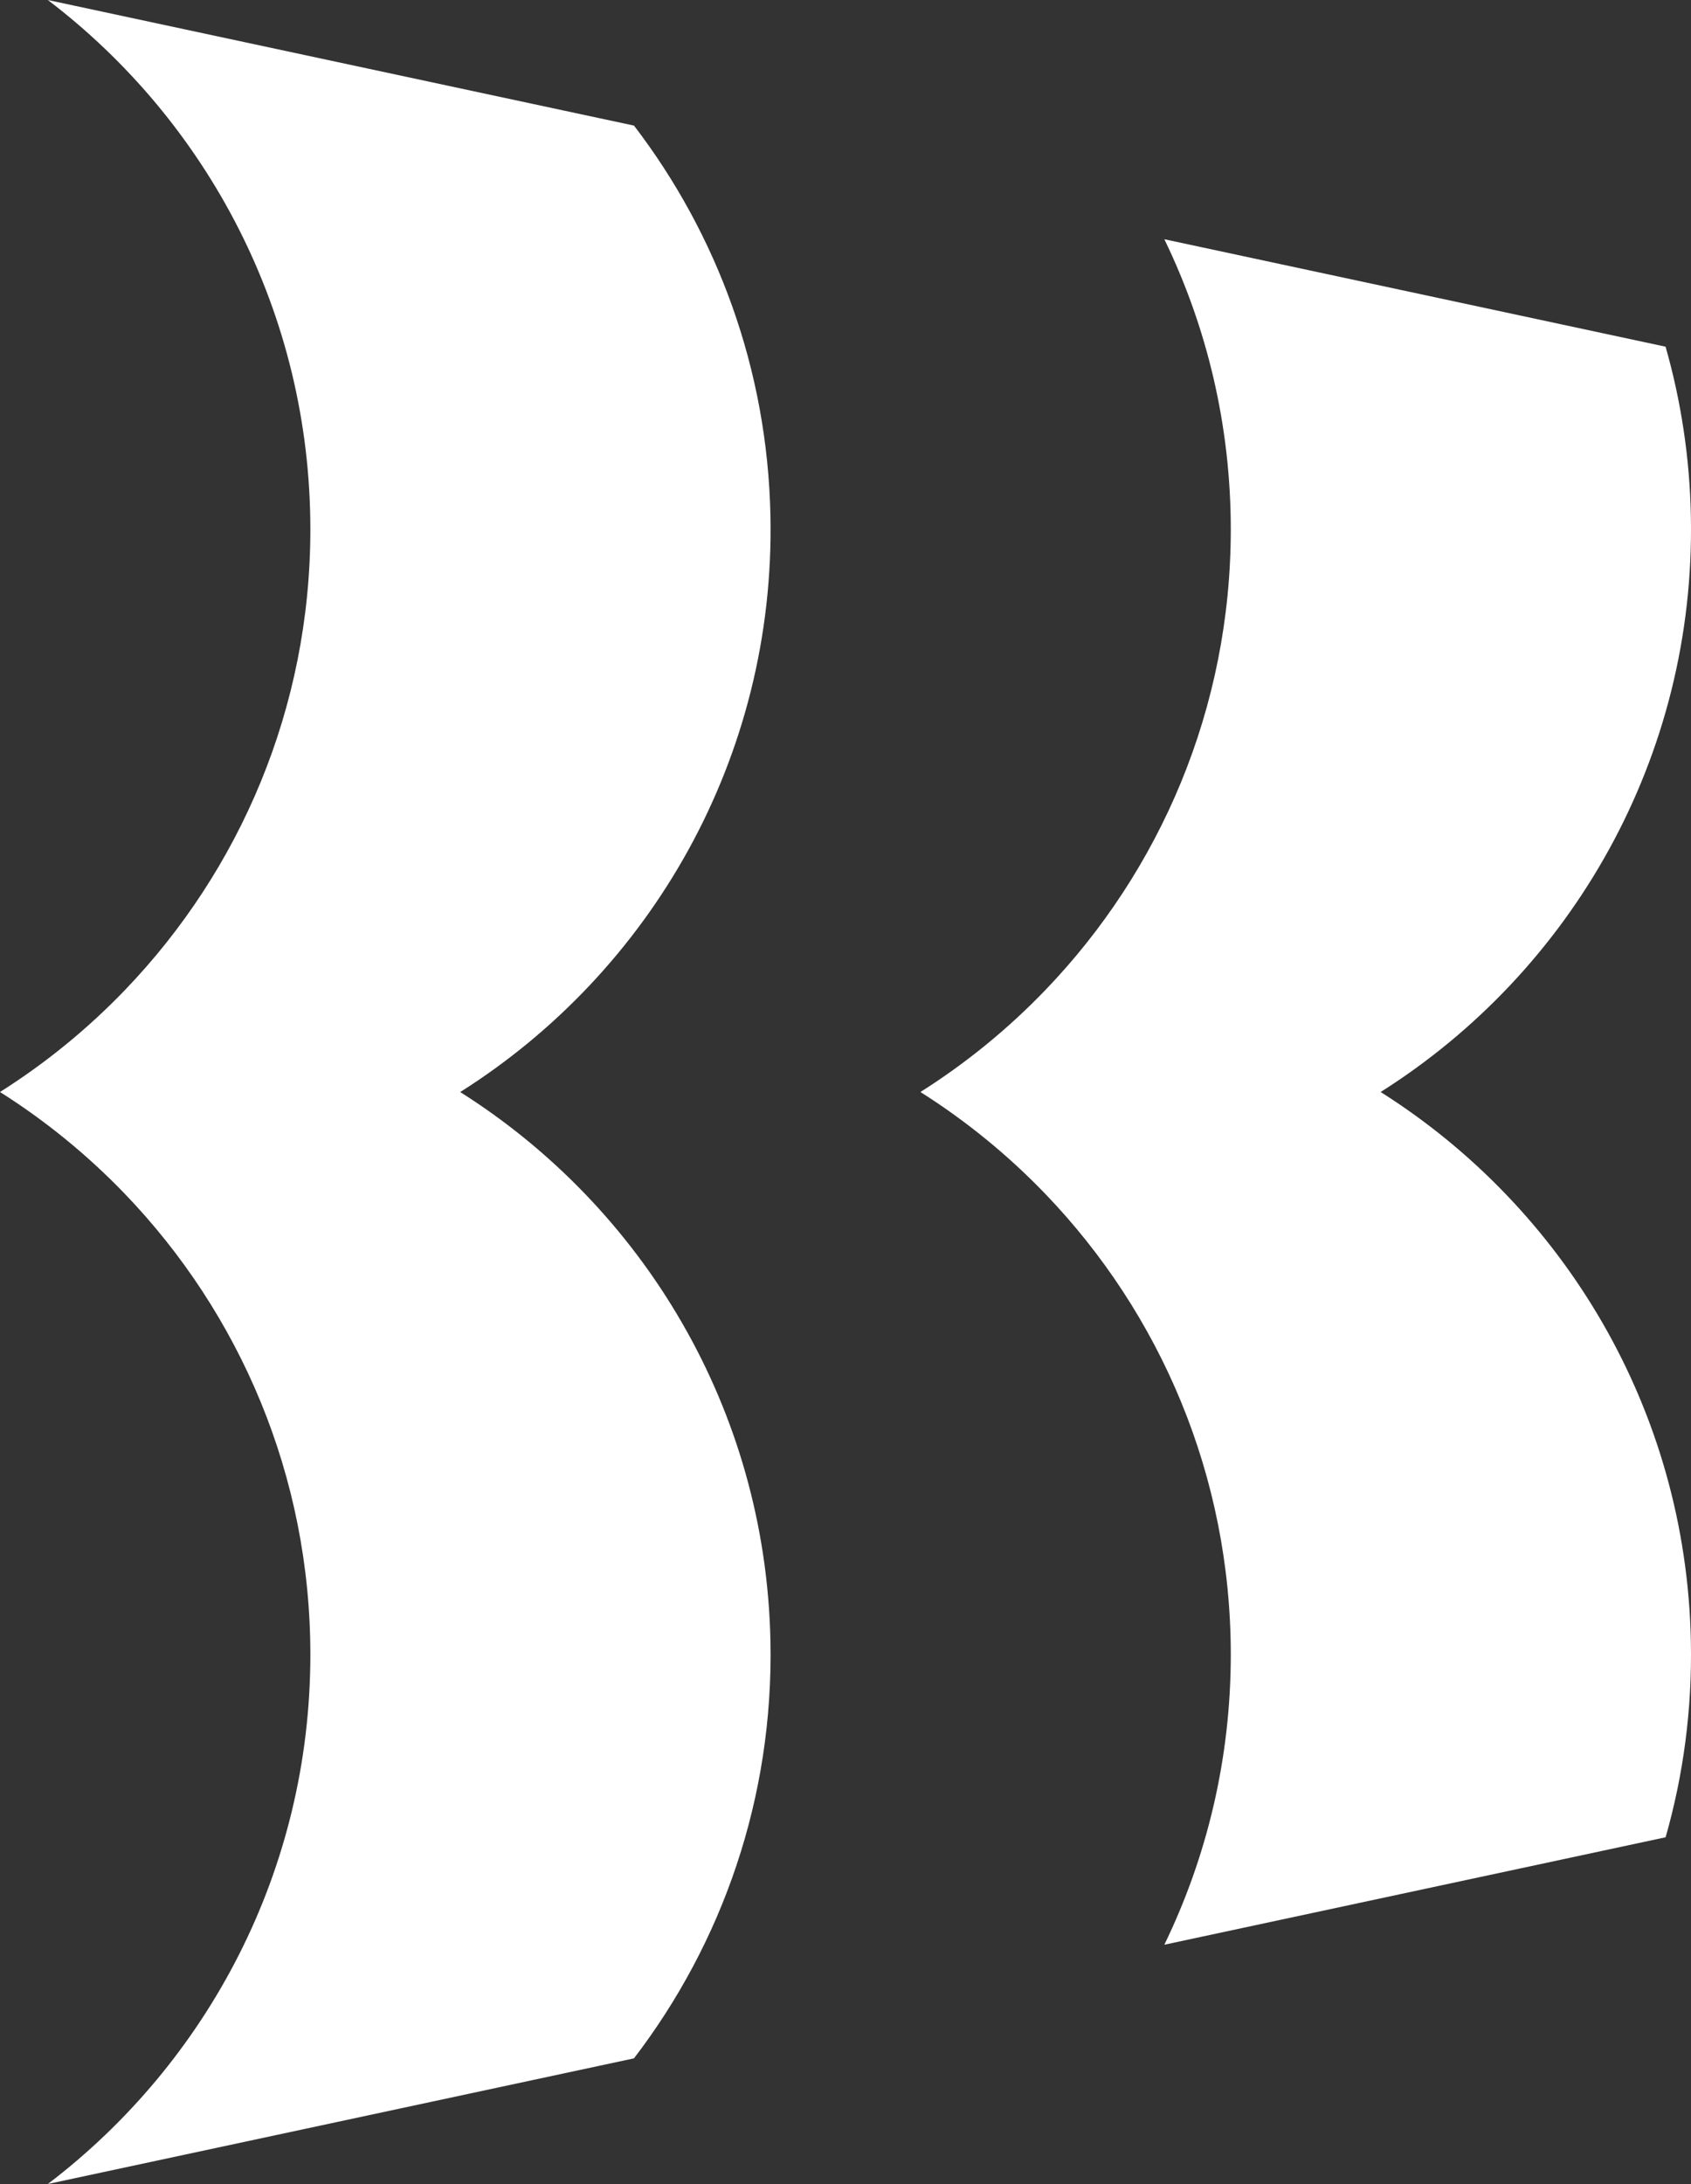 <?xml version="1.0" encoding="UTF-8"?><svg id="Layer_1" xmlns="http://www.w3.org/2000/svg" viewBox="0 0 385.81 498.16"><rect x="0" y="0" width="385.81" height="498.16" fill="#333333" stroke="none"/><defs><style>.cls-1{fill:#fff;}</style></defs><g id="White_Vertical_copy"><g><path class="cls-1" d="m175.78,374.31c-1.08-52.91-29.15-98.93-70.78-125.22,43.47-27.44,71.91-76.31,70.78-131.45-.69-33.52-12.2-64.26-31.13-88.99L10.91,0c36.4,27.7,59.9,71.48,59.9,120.75,0,40.79-16.1,77.81-42.29,105.06-8.51,8.86-18.09,16.68-28.52,23.27,10.43,6.59,20,14.41,28.51,23.26,26.2,27.26,42.3,64.28,42.3,105.07,0,49.27-23.5,93.05-59.9,120.75l133.73-28.66c20.16-26.33,31.87-59.44,31.14-95.19Z"/><path class="cls-1" d="m280.81,120.75c0,40.79-16.1,77.81-42.29,105.06-8.51,8.86-18.09,16.68-28.52,23.27,10.43,6.59,20,14.41,28.51,23.26,26.2,27.26,42.3,64.28,42.3,105.07,0,23.72-5.45,46.17-15.16,66.17l114.37-24.51c4.05-14.2,6.08-29.23,5.76-44.77-1.08-52.91-29.15-98.93-70.78-125.22,43.47-27.44,71.91-76.31,70.78-131.45-.27-13.36-2.27-26.28-5.77-38.55l-114.36-24.51c9.71,20.01,15.16,42.46,15.16,66.18Z"/></g></g></svg>